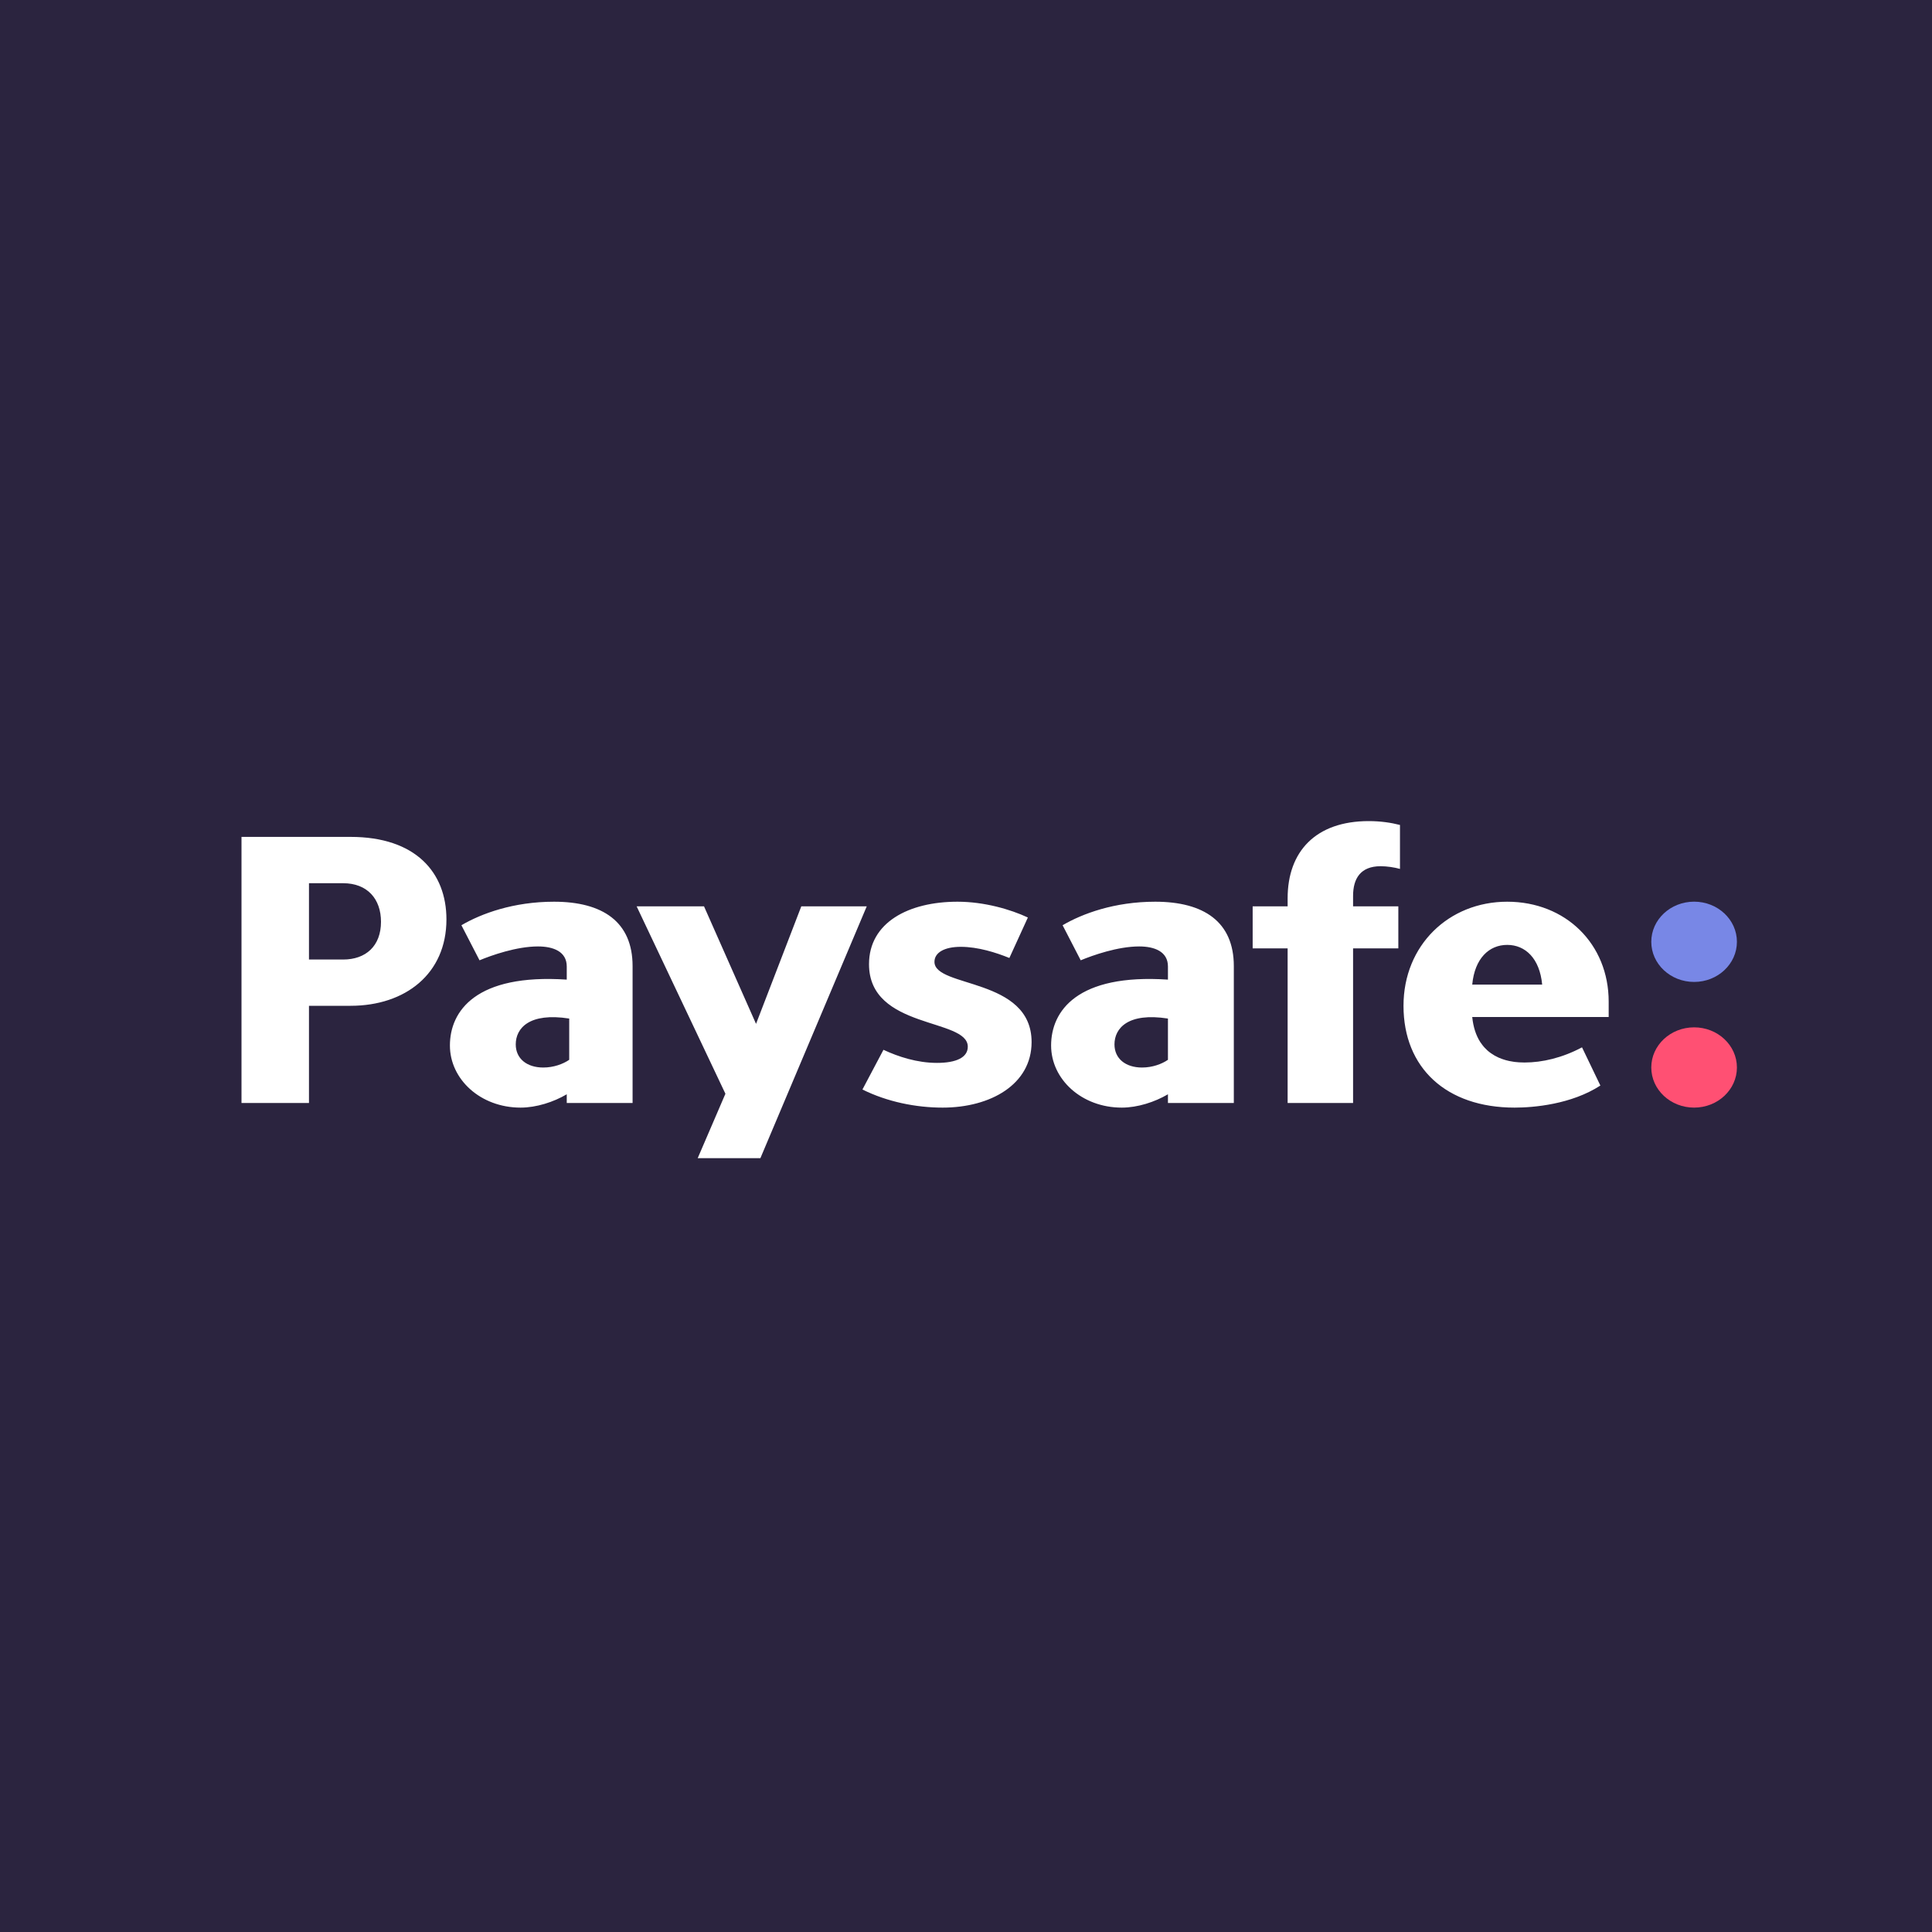 <svg width="40" height="40" viewBox="0 0 40 40" fill="none" xmlns="http://www.w3.org/2000/svg">
<rect width="40" height="40" fill="#2B243F"/>
<g clip-path="url(#clip0_6454_1644)">
<path fill-rule="evenodd" clip-rule="evenodd" d="M35.961 19.499C35.961 19.958 35.564 20.33 35.075 20.33C34.585 20.33 34.188 19.958 34.188 19.499C34.188 19.04 34.585 18.668 35.075 18.668C35.564 18.668 35.961 19.04 35.961 19.499Z" fill="#7887E6"/>
<path fill-rule="evenodd" clip-rule="evenodd" d="M35.961 22.101C35.961 22.56 35.564 22.932 35.075 22.932C34.585 22.932 34.188 22.56 34.188 22.101C34.188 21.642 34.585 21.27 35.075 21.27C35.564 21.27 35.961 21.642 35.961 22.101Z" fill="#FF5073"/>
<path fill-rule="evenodd" clip-rule="evenodd" d="M7.104 19.866H6.397V18.286H7.104C7.607 18.286 7.888 18.613 7.888 19.084C7.888 19.587 7.573 19.866 7.104 19.866ZM7.258 17.327H5V22.836H6.397V20.824H7.258C8.391 20.824 9.243 20.162 9.243 19.036C9.243 18.062 8.604 17.327 7.258 17.327ZM16.59 18.765L15.653 21.198L14.576 18.765H13.181L15.019 22.645L14.445 23.979H15.743L17.945 18.765H16.59ZM26.659 18.597V18.765H25.935V19.635H26.659V22.836H28.014V19.635H28.951V18.765H28.014V18.549C28.014 18.19 28.167 17.934 28.585 17.934C28.713 17.934 28.875 17.958 28.985 17.99V17.08C28.798 17.032 28.585 17 28.338 17C27.239 17 26.659 17.631 26.659 18.597ZM24.181 21.942C24.054 22.03 23.858 22.102 23.645 22.102C23.304 22.102 23.074 21.918 23.074 21.623C23.074 21.287 23.356 20.959 24.181 21.088V21.942ZM23.917 18.669C23.074 18.669 22.409 18.916 22 19.156L22.375 19.882C22.622 19.779 23.142 19.595 23.585 19.595C23.9 19.595 24.181 19.699 24.181 20.01V20.282C22.303 20.156 21.762 20.931 21.762 21.646C21.762 22.345 22.394 22.932 23.225 22.932C23.553 22.932 23.909 22.816 24.181 22.656V22.836H25.545V20.002C25.545 19.084 24.923 18.669 23.917 18.669ZM11.785 21.942C11.657 22.03 11.461 22.102 11.248 22.102C10.908 22.102 10.678 21.918 10.678 21.623C10.678 21.287 10.959 20.959 11.785 21.088V21.942ZM11.47 18.669C10.627 18.669 9.962 18.916 9.553 19.156L9.928 19.882C10.175 19.779 10.695 19.595 11.138 19.595C11.453 19.595 11.734 19.699 11.734 20.01V20.282C9.855 20.156 9.315 20.931 9.315 21.646C9.315 22.345 9.947 22.932 10.778 22.932C11.106 22.932 11.462 22.816 11.734 22.656V22.836H13.097V20.002C13.097 19.084 12.476 18.669 11.47 18.669ZM19.347 19.914C19.347 19.723 19.551 19.603 19.892 19.603C20.25 19.603 20.625 19.723 20.898 19.834L21.281 18.996C20.923 18.828 20.378 18.669 19.824 18.669C18.81 18.669 17.992 19.1 17.992 19.962C17.992 21.319 20.037 21.072 20.037 21.671C20.037 21.894 19.799 22.006 19.398 22.006C18.989 22.006 18.597 21.878 18.291 21.735L17.856 22.557C18.367 22.812 18.964 22.932 19.517 22.932C20.506 22.932 21.358 22.453 21.358 21.575C21.358 20.233 19.347 20.457 19.347 19.914ZM31.205 19.563C31.58 19.563 31.878 19.842 31.929 20.385H30.481C30.532 19.842 30.83 19.563 31.205 19.563ZM33.306 21.056V20.738C33.306 19.544 32.415 18.669 31.205 18.669C29.995 18.669 29.058 19.571 29.058 20.824C29.058 22.11 29.944 22.932 31.358 22.932C31.752 22.932 32.532 22.865 33.134 22.475L32.754 21.684C32.346 21.901 31.933 21.998 31.563 21.998C31.53 21.998 31.499 21.997 31.468 21.995C31.46 21.995 31.453 21.994 31.446 21.994C31.417 21.992 31.387 21.989 31.359 21.986C31.352 21.985 31.346 21.984 31.339 21.983C31.316 21.98 31.293 21.976 31.27 21.971C31.262 21.97 31.254 21.968 31.247 21.967C31.223 21.962 31.2 21.956 31.178 21.95C31.166 21.947 31.154 21.943 31.142 21.939C31.125 21.934 31.11 21.929 31.094 21.923C31.076 21.917 31.058 21.91 31.041 21.902C31.036 21.9 31.031 21.898 31.026 21.896C30.999 21.883 30.972 21.87 30.947 21.856C30.946 21.855 30.945 21.855 30.945 21.855C30.888 21.822 30.837 21.786 30.792 21.745C30.791 21.744 30.791 21.744 30.79 21.743C30.772 21.726 30.754 21.708 30.737 21.69C30.731 21.683 30.724 21.676 30.718 21.669C30.708 21.657 30.699 21.646 30.69 21.634C30.675 21.615 30.66 21.595 30.646 21.573C30.646 21.572 30.645 21.572 30.645 21.571C30.559 21.436 30.502 21.265 30.481 21.056V21.056H33.306Z" fill="white"/>
</g>
<defs>
<clipPath id="clip0_6454_1644">
<rect width="31" height="7" fill="white" transform="translate(5 17)"/>
</clipPath>
</defs>
</svg>
